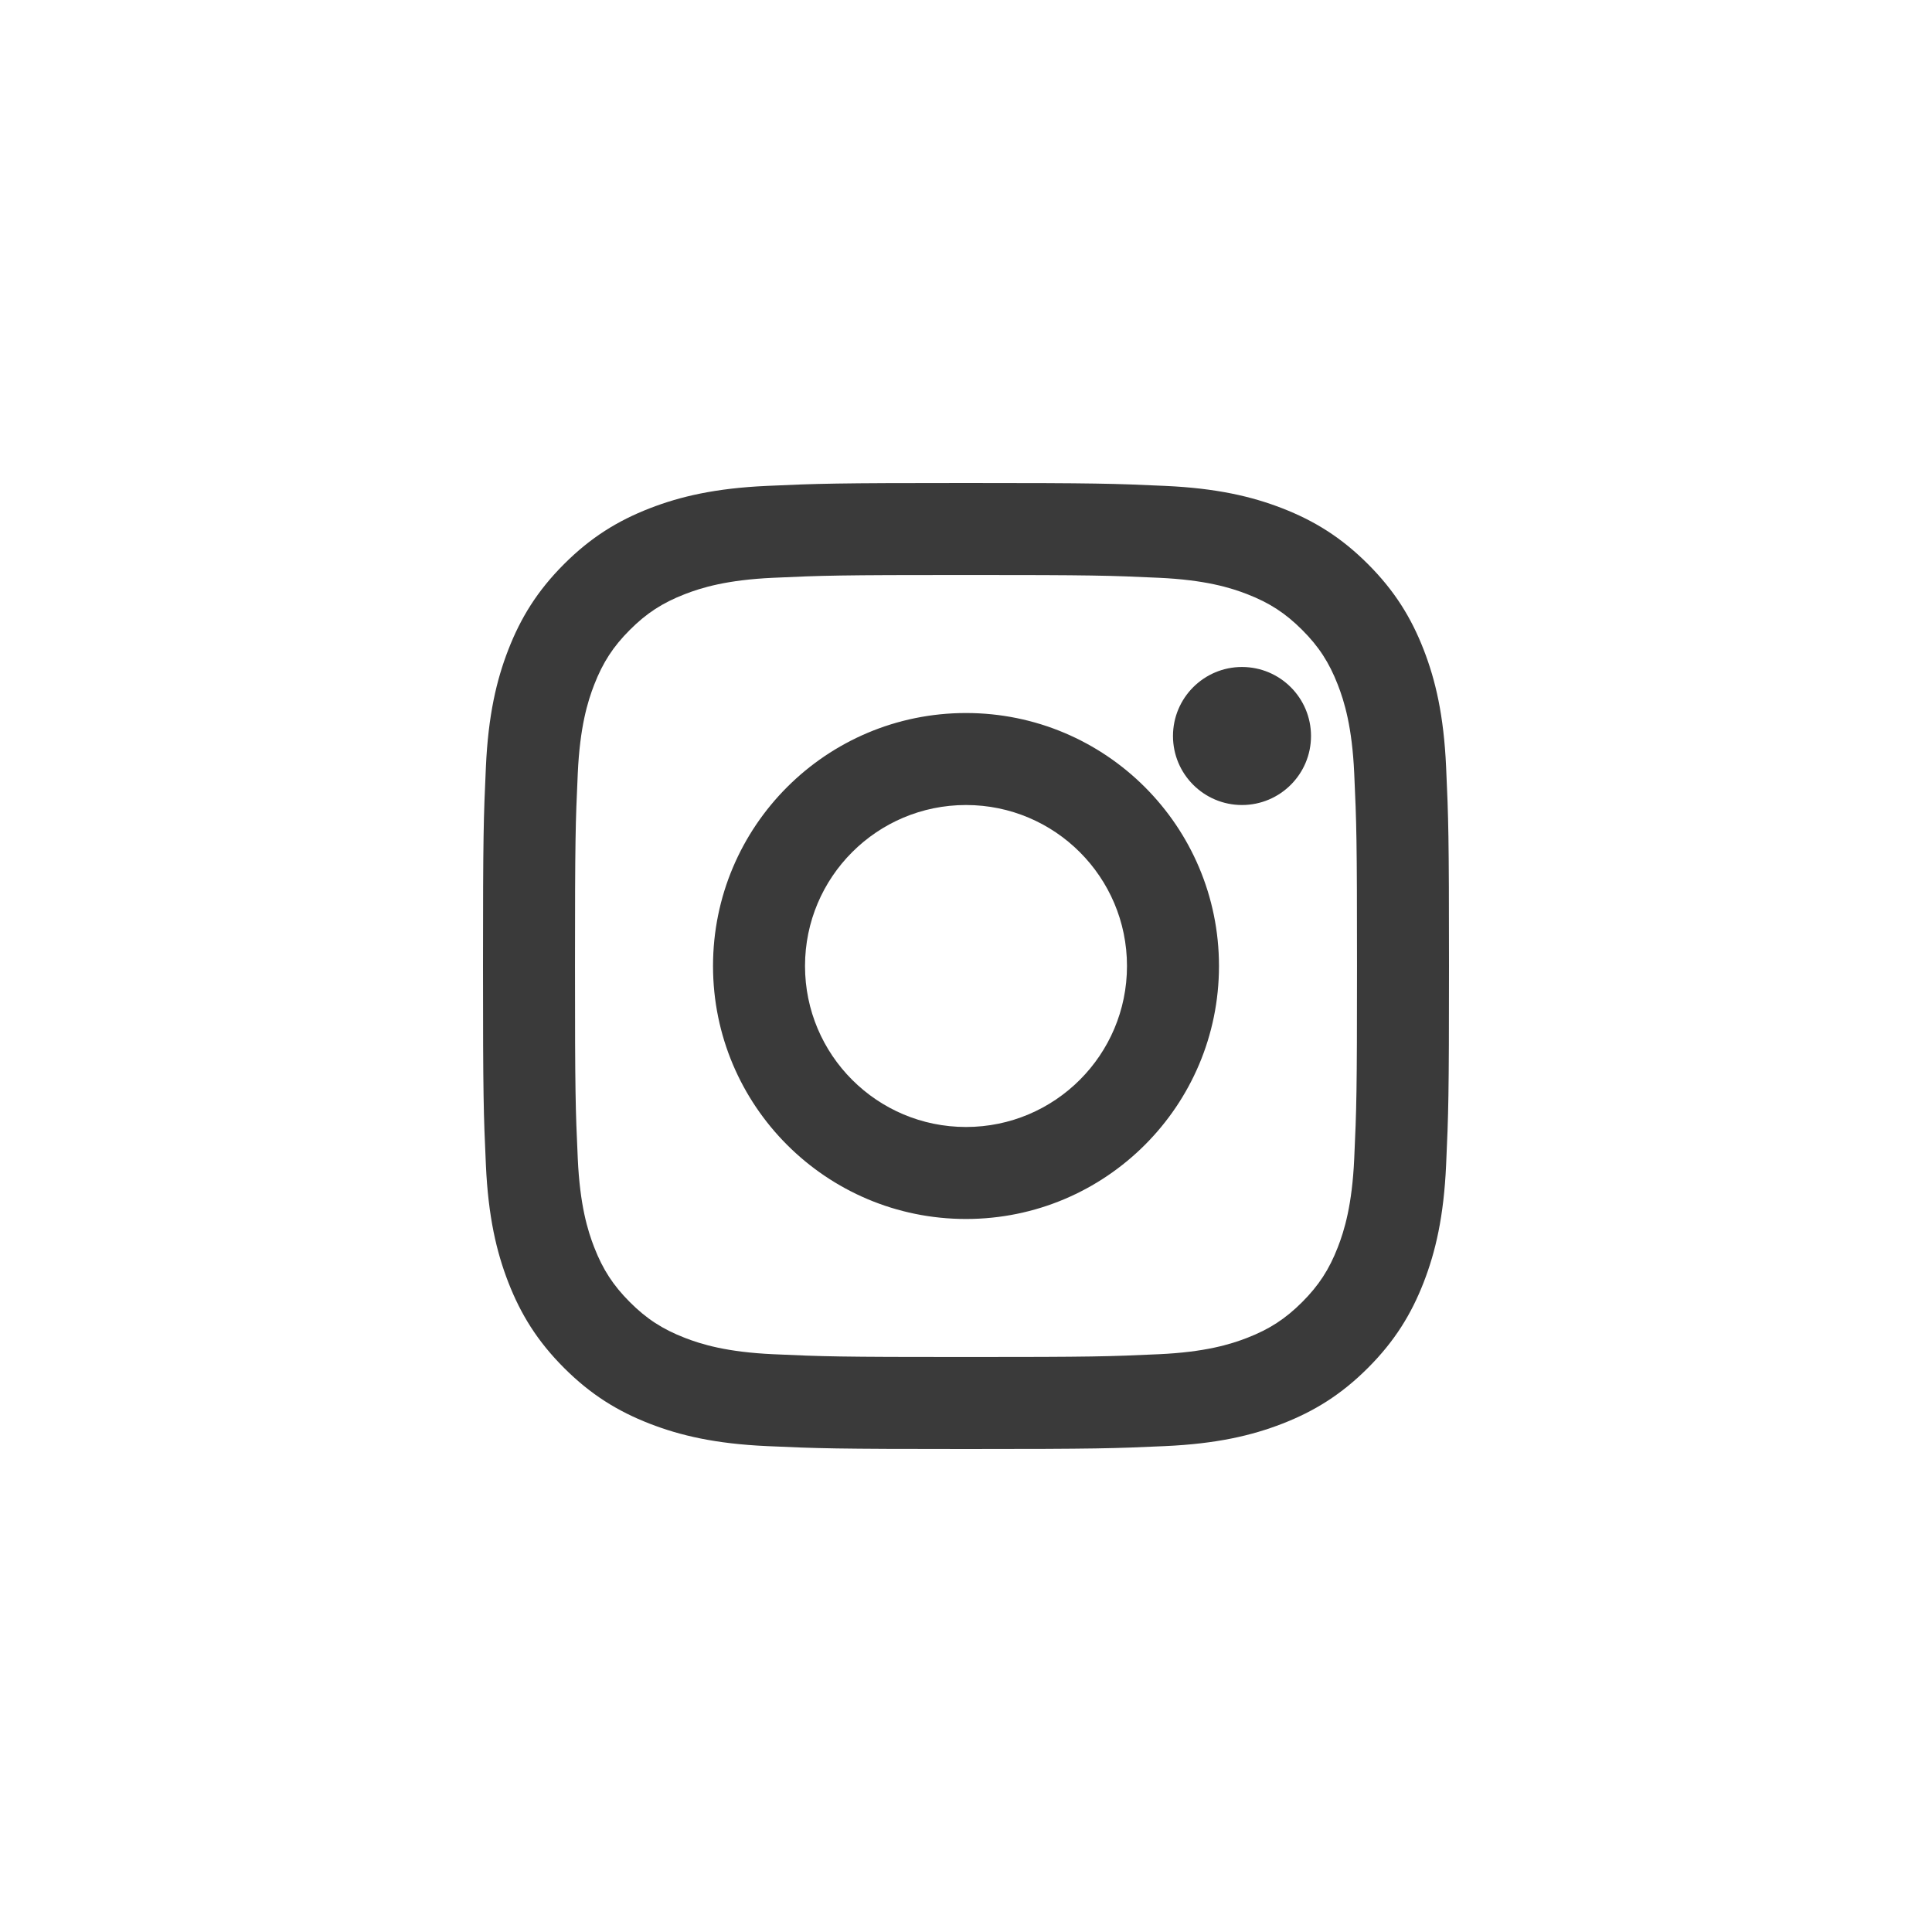 <svg width="52" height="52" viewBox="0 0 52 52" fill="none" xmlns="http://www.w3.org/2000/svg">
<path fill-rule="evenodd" clip-rule="evenodd" d="M26 13C29.531 13 29.973 13.015 31.36 13.078C32.744 13.141 33.689 13.361 34.516 13.682C35.37 14.015 36.095 14.459 36.818 15.182C37.541 15.905 37.985 16.63 38.318 17.485C38.639 18.311 38.859 19.256 38.922 20.64C38.985 22.027 39 22.469 39 26C39 29.531 38.985 29.973 38.922 31.36C38.859 32.744 38.639 33.689 38.318 34.516C37.985 35.37 37.541 36.095 36.818 36.818C36.095 37.541 35.37 37.985 34.516 38.318C33.689 38.639 32.744 38.859 31.36 38.922C29.973 38.985 29.531 39 26 39C22.469 39 22.027 38.985 20.64 38.922C19.256 38.859 18.311 38.639 17.485 38.318C16.63 37.985 15.905 37.541 15.182 36.818C14.459 36.095 14.015 35.37 13.682 34.516C13.361 33.689 13.141 32.744 13.078 31.36C13.015 29.973 13 29.531 13 26C13 22.469 13.015 22.027 13.078 20.64C13.141 19.256 13.361 18.311 13.682 17.485C14.015 16.63 14.459 15.905 15.182 15.182C15.905 14.459 16.63 14.015 17.485 13.682C18.311 13.361 19.256 13.141 20.64 13.078C22.027 13.015 22.469 13 26 13ZM26 15.476C22.573 15.476 22.166 15.489 20.813 15.551C19.561 15.608 18.882 15.817 18.429 15.993C17.83 16.226 17.402 16.504 16.953 16.953C16.504 17.402 16.226 17.83 15.993 18.429C15.817 18.882 15.608 19.561 15.551 20.813C15.489 22.166 15.476 22.573 15.476 26C15.476 29.427 15.489 29.834 15.551 31.187C15.608 32.439 15.817 33.118 15.993 33.571C16.226 34.17 16.504 34.597 16.953 35.047C17.402 35.496 17.83 35.774 18.429 36.007C18.882 36.183 19.561 36.392 20.813 36.449C22.166 36.511 22.572 36.524 26 36.524C29.428 36.524 29.834 36.511 31.187 36.449C32.439 36.392 33.118 36.183 33.571 36.007C34.17 35.774 34.597 35.496 35.047 35.047C35.496 34.597 35.774 34.17 36.007 33.571C36.183 33.118 36.392 32.439 36.449 31.187C36.511 29.834 36.524 29.427 36.524 26C36.524 22.573 36.511 22.166 36.449 20.813C36.392 19.561 36.183 18.882 36.007 18.429C35.774 17.83 35.496 17.402 35.047 16.953C34.597 16.504 34.17 16.226 33.571 15.993C33.118 15.817 32.439 15.608 31.187 15.551C29.834 15.489 29.427 15.476 26 15.476ZM26 19.191C29.761 19.191 32.809 22.239 32.809 26C32.809 29.761 29.761 32.809 26 32.809C22.239 32.809 19.191 29.761 19.191 26C19.191 22.239 22.239 19.191 26 19.191ZM26 30.333C28.393 30.333 30.333 28.393 30.333 26C30.333 23.607 28.393 21.667 26 21.667C23.607 21.667 21.667 23.607 21.667 26C21.667 28.393 23.607 30.333 26 30.333ZM35.286 19.81C35.286 20.835 34.454 21.667 33.428 21.667C32.403 21.667 31.571 20.835 31.571 19.81C31.571 18.784 32.403 17.952 33.428 17.952C34.454 17.952 35.286 18.784 35.286 19.81Z" fill="#3A3A3A"/>
</svg>

